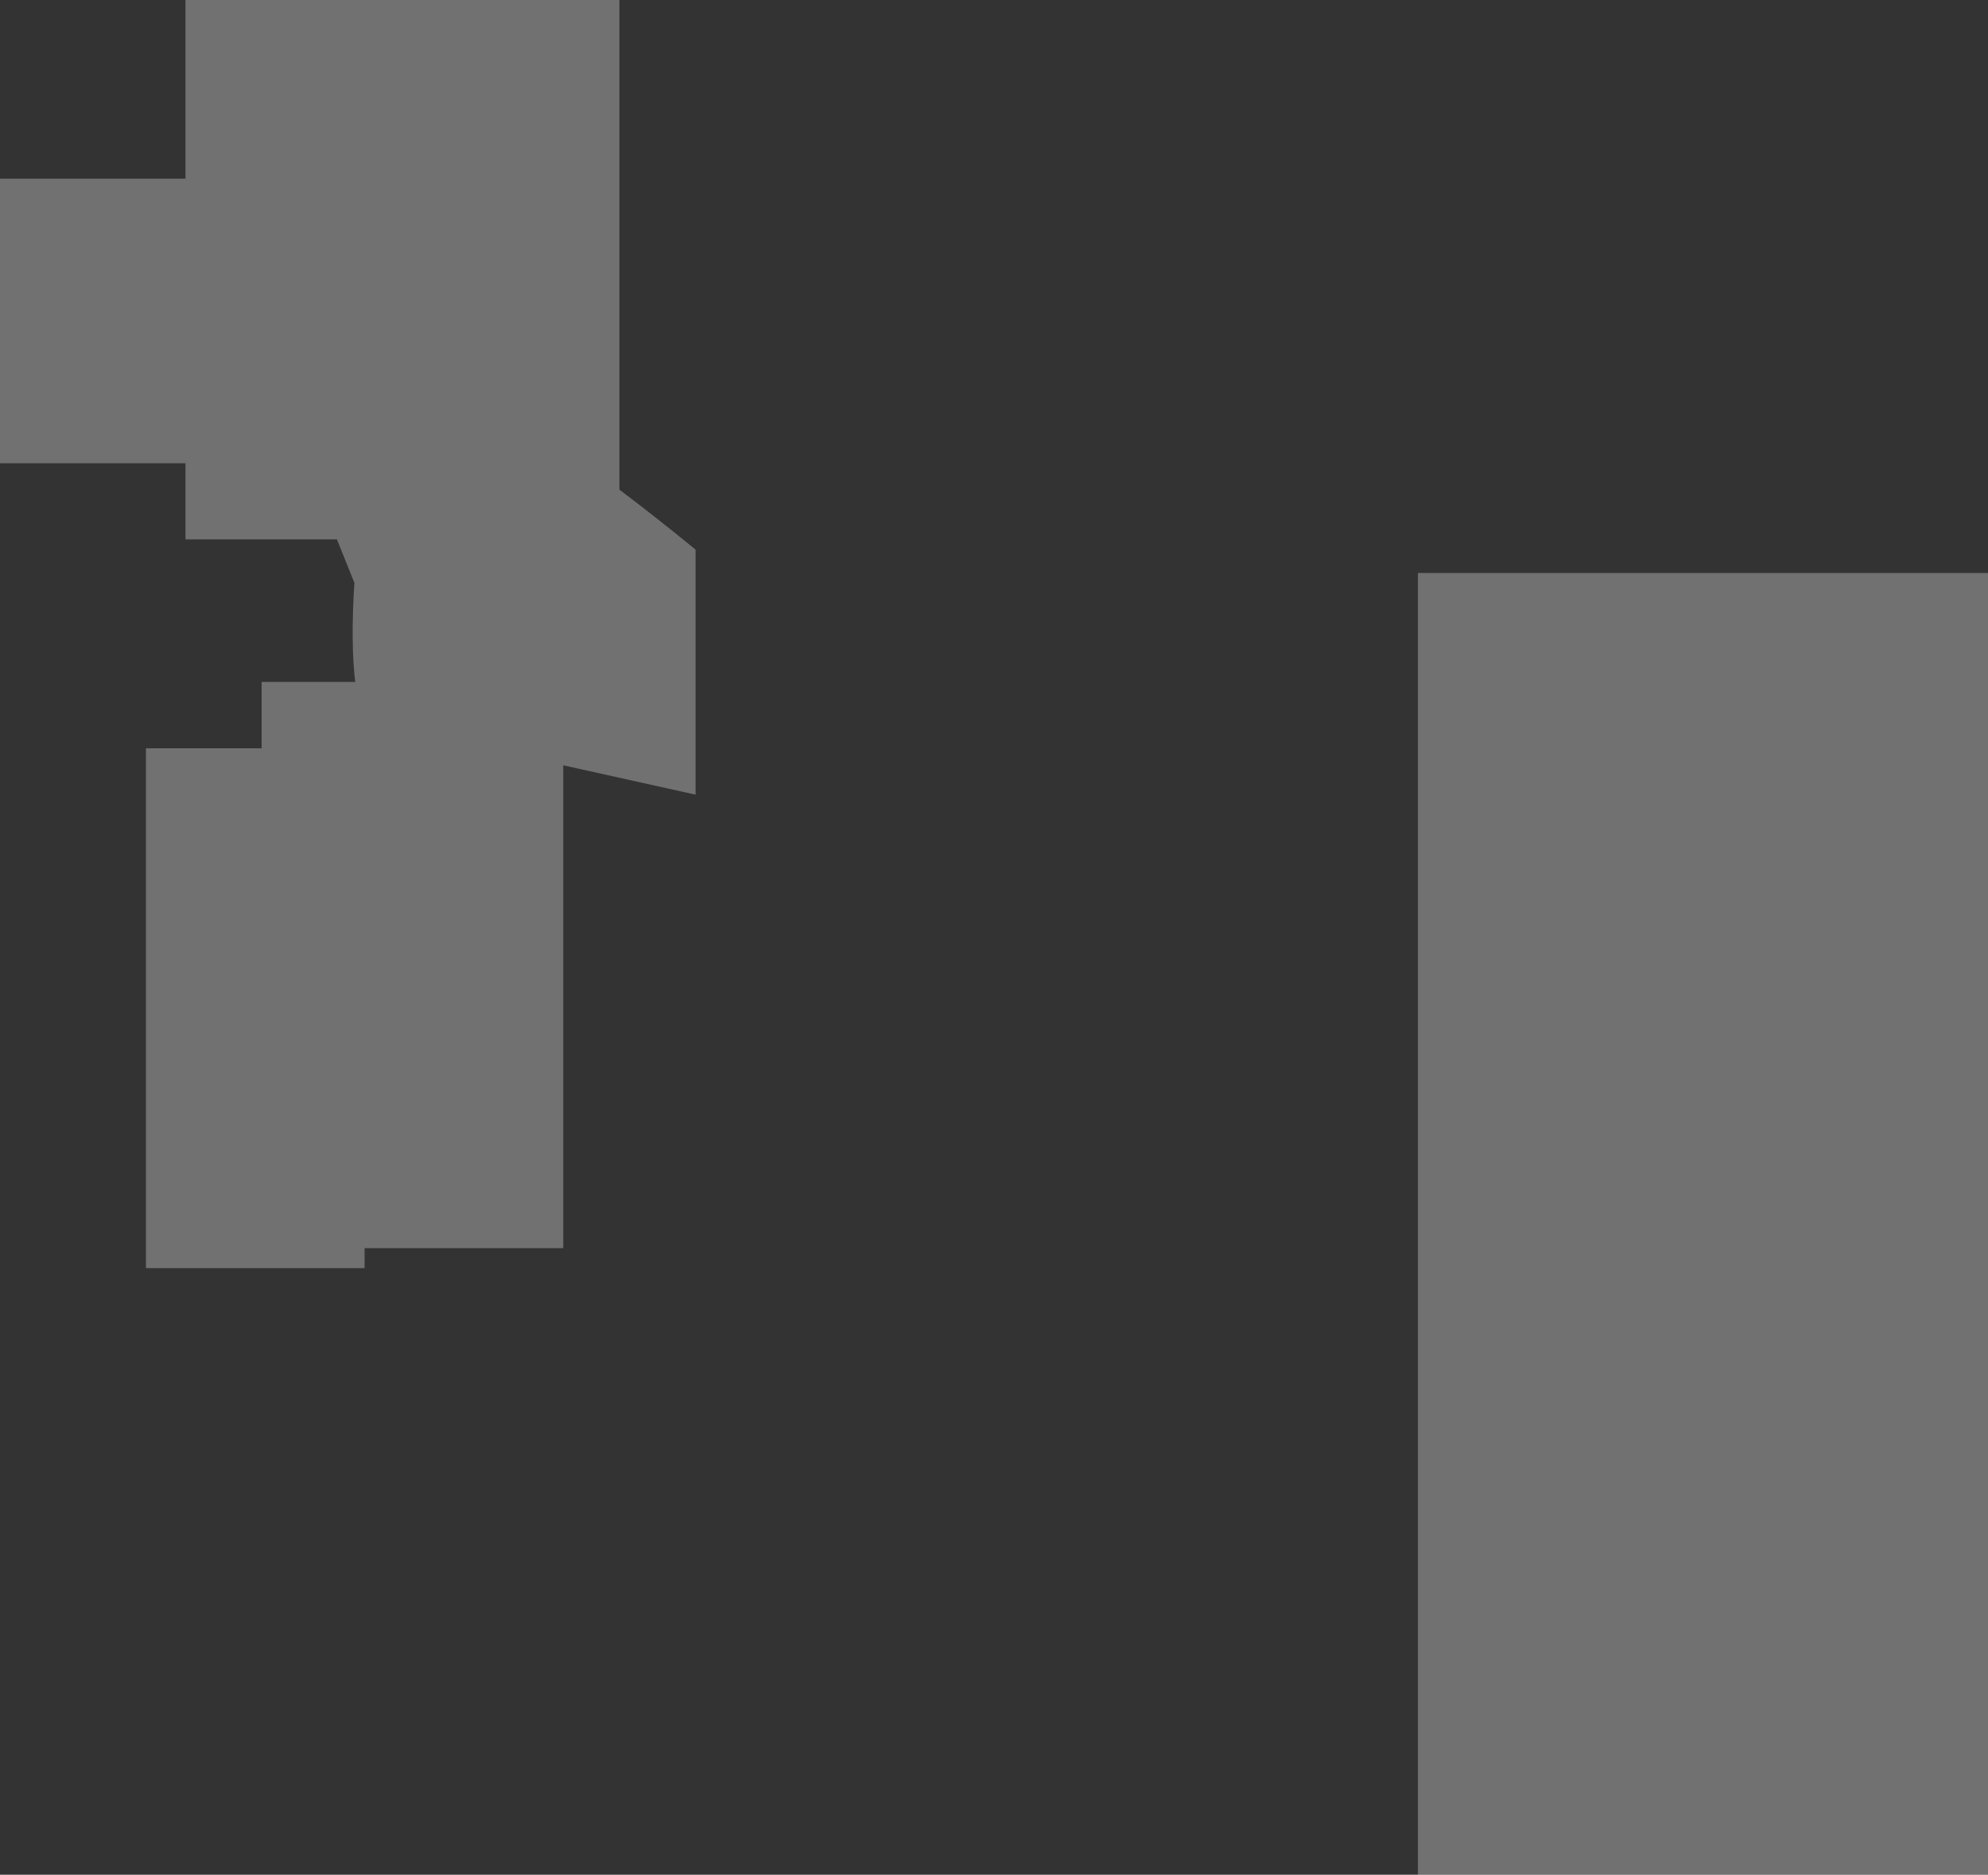 <?xml version="1.0" encoding="UTF-8" standalone="no"?>
<svg xmlns:xlink="http://www.w3.org/1999/xlink" height="220.35px" width="233.65px" xmlns="http://www.w3.org/2000/svg">
  <rect width="100%" height="100%" fill="#333333" stroke="none"/>
  <g transform="matrix(1.0, 0.0, 0.0, 1.0, 113.65, 109.35)">
    <path d="M120.0 -42.0 L120.0 111.0 53.0 111.0 53.0 -42.0 120.0 -42.0 M-91.85 -88.35 L-91.85 -109.35 -40.85 -109.35 -40.85 -51.8 Q-36.6 -48.6 -31.9 -44.75 L-31.9 -15.95 -47.45 -19.4 -47.45 37.35 -70.8 37.35 -70.8 39.7 -96.5 39.7 -96.5 -21.4 -82.9 -21.4 -82.9 -29.2 -71.9 -29.2 Q-72.45 -33.7 -72.0 -40.85 L-74.05 -45.95 -91.85 -45.95 -91.85 -54.9 -113.65 -54.9 -113.65 -88.35 -91.85 -88.35" fill="#ffffff" fill-opacity="0.302" fill-rule="evenodd" stroke="none"/>
  </g>
</svg>
